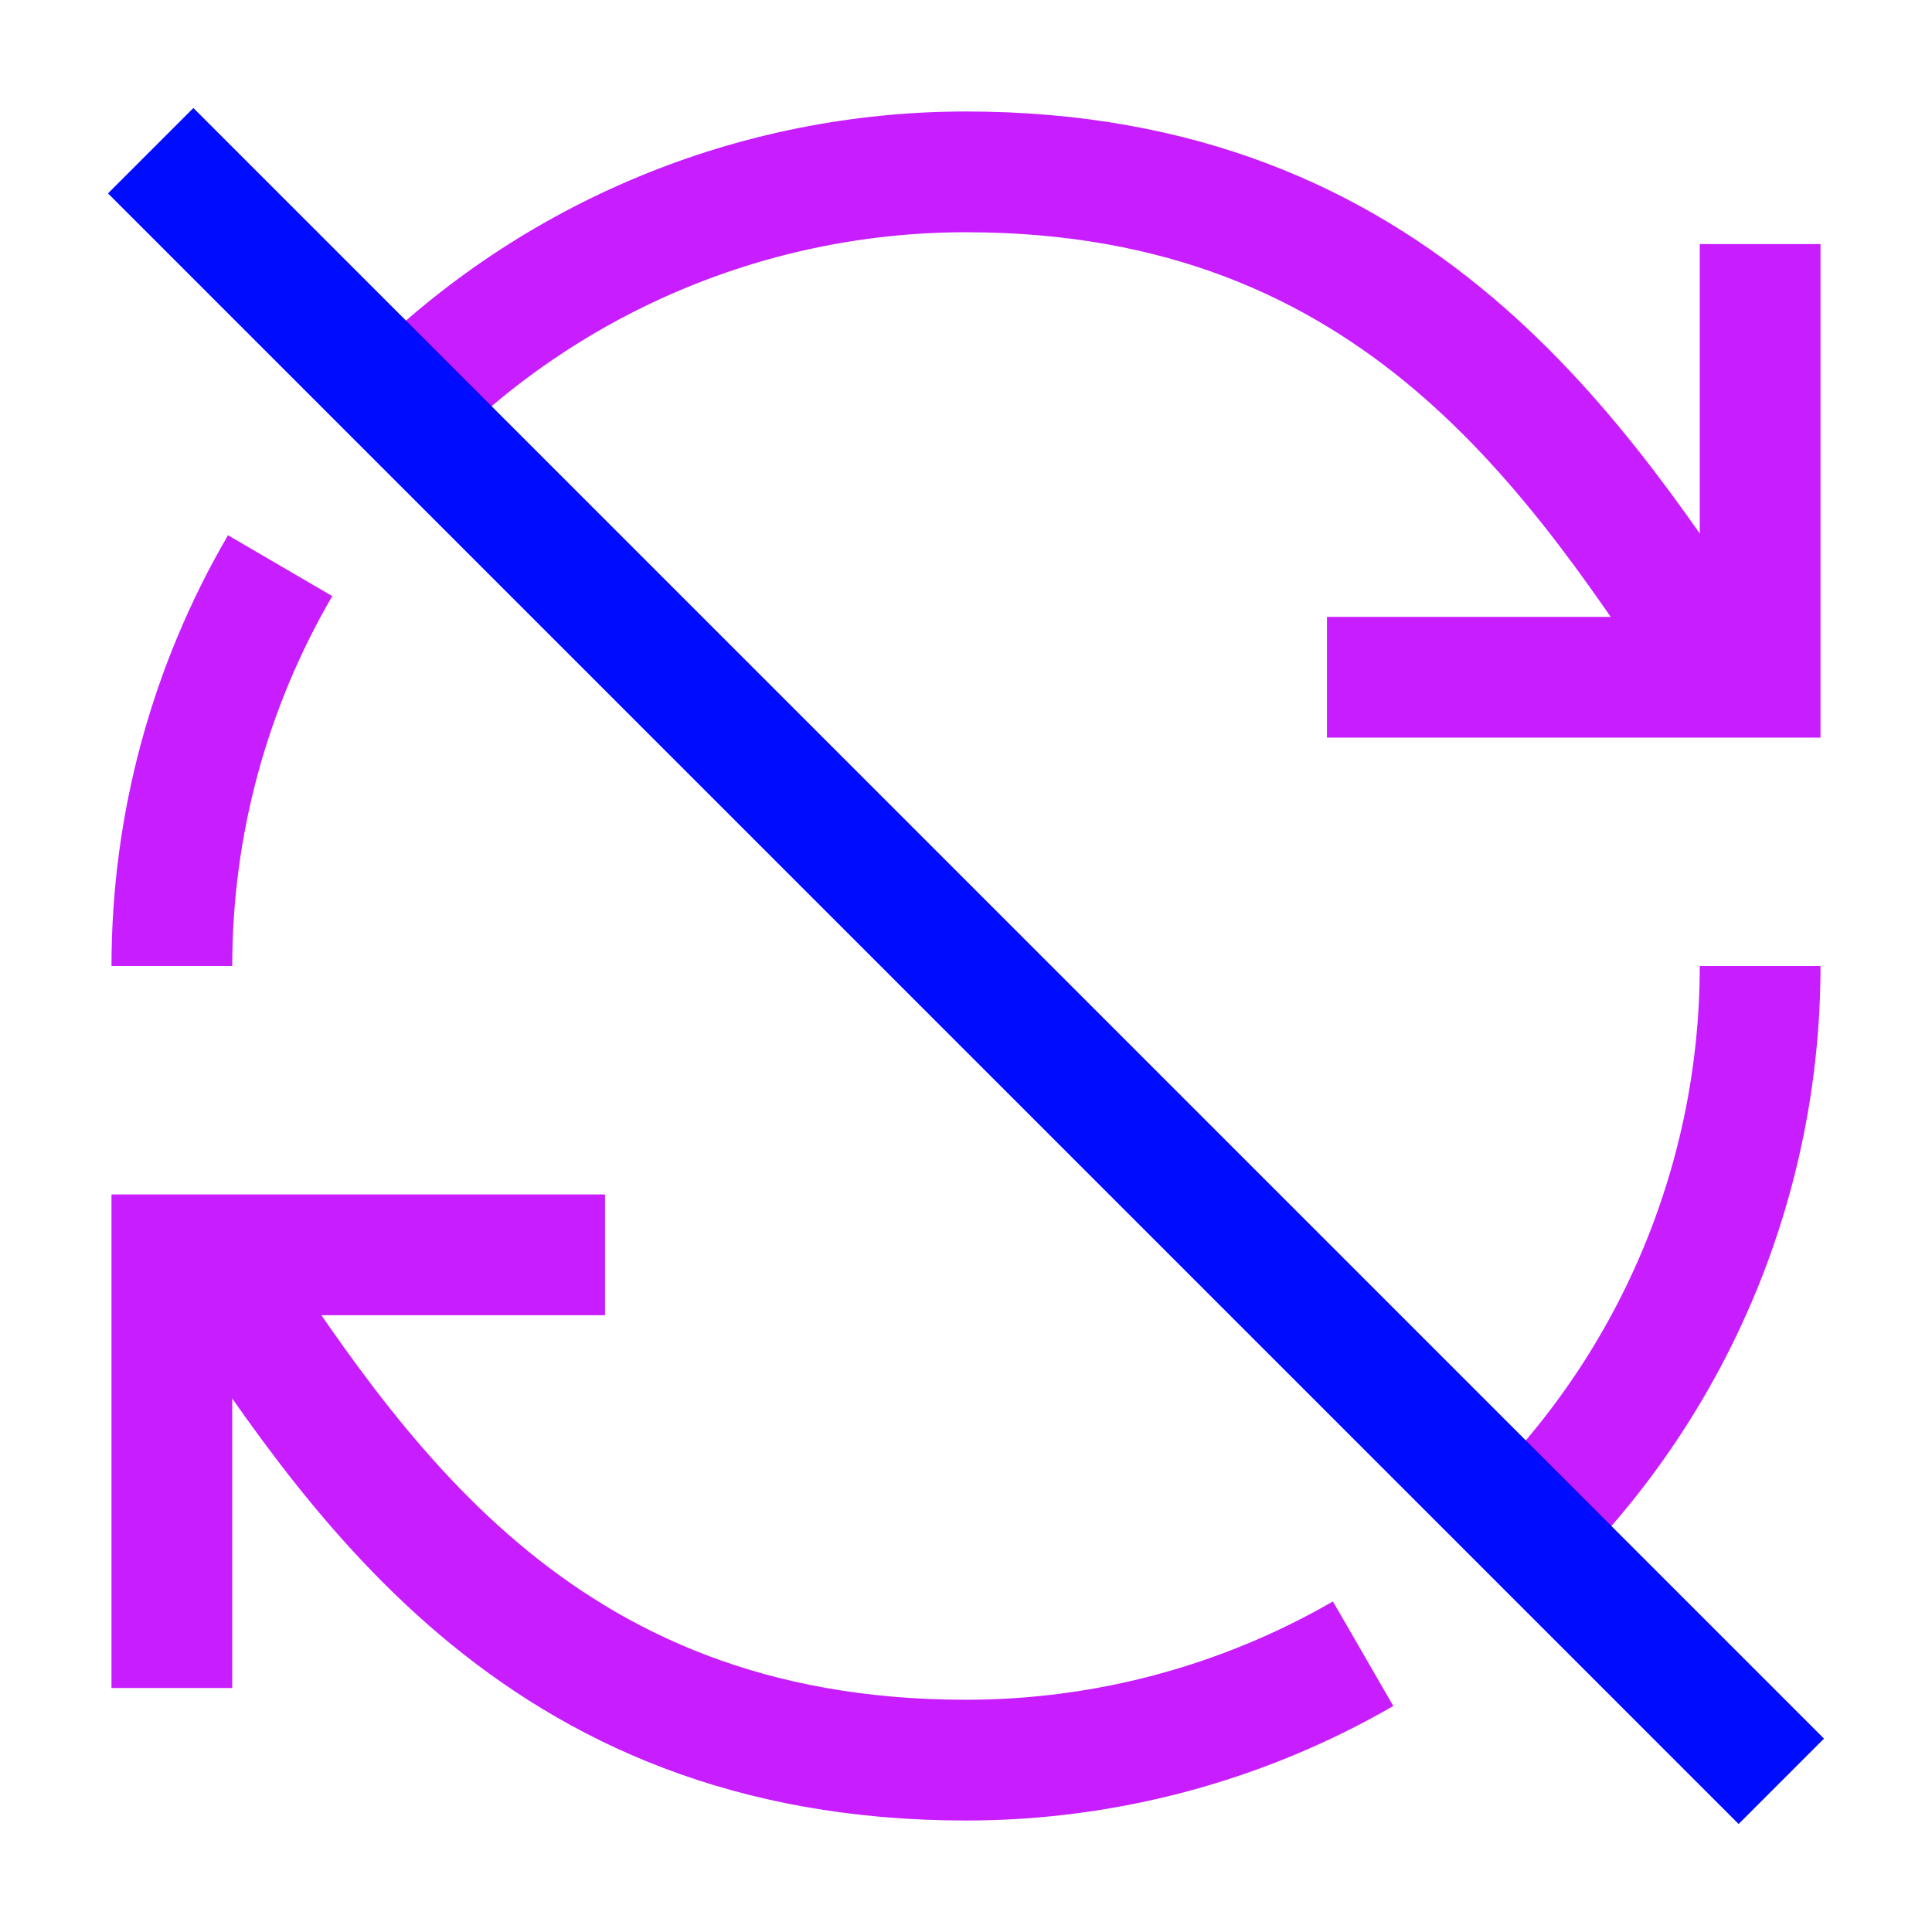 <svg xmlns="http://www.w3.org/2000/svg" fill="none" viewBox="-0.75 -0.75 24 24" id="Synchronize-Disable--Streamline-Sharp-Neon">
  <desc>
    Synchronize Disable Streamline Icon: https://streamlinehq.com
  </desc>
  <g id="line-arrow-synchronize-disable--arrows-loading-load-sync-synchronize-arrow-reload">
    <path id="Ellipse 9" stroke="#c71dff" d="M20.667 7.663c-1.794 -2.691 -4.036 -6.278 -9.417 -6.278 -2.616 0 -5.126 1.039 -6.976 2.89" stroke-width="1.5"></path>
    <path id="Ellipse 12" stroke="#c71dff" d="M21.115 2.282v5.381h-5.381" stroke-width="1.5"></path>
    <path id="Ellipse 11" stroke="#c71dff" d="M1.385 11.25c0 -1.763 0.472 -3.477 1.345 -4.973" stroke-width="1.5"></path>
    <path id="Ellipse 10" stroke="#c71dff" d="M1.833 14.837C3.627 17.528 5.869 21.115 11.25 21.115c1.747 0 3.446 -0.463 4.933 -1.322" stroke-width="1.5"></path>
    <path id="Ellipse 14" stroke="#c71dff" d="M1.385 20.219v-5.381h5.381" stroke-width="1.5"></path>
    <path id="Ellipse 13" stroke="#c71dff" d="M21.115 11.25c0 2.616 -1.039 5.126 -2.89 6.976" stroke-width="1.5"></path>
    <path id="Vector 1349" stroke="#000cfe" d="m1.122 1.122 20.256 20.256" stroke-width="1.5"></path>
  </g>
</svg>